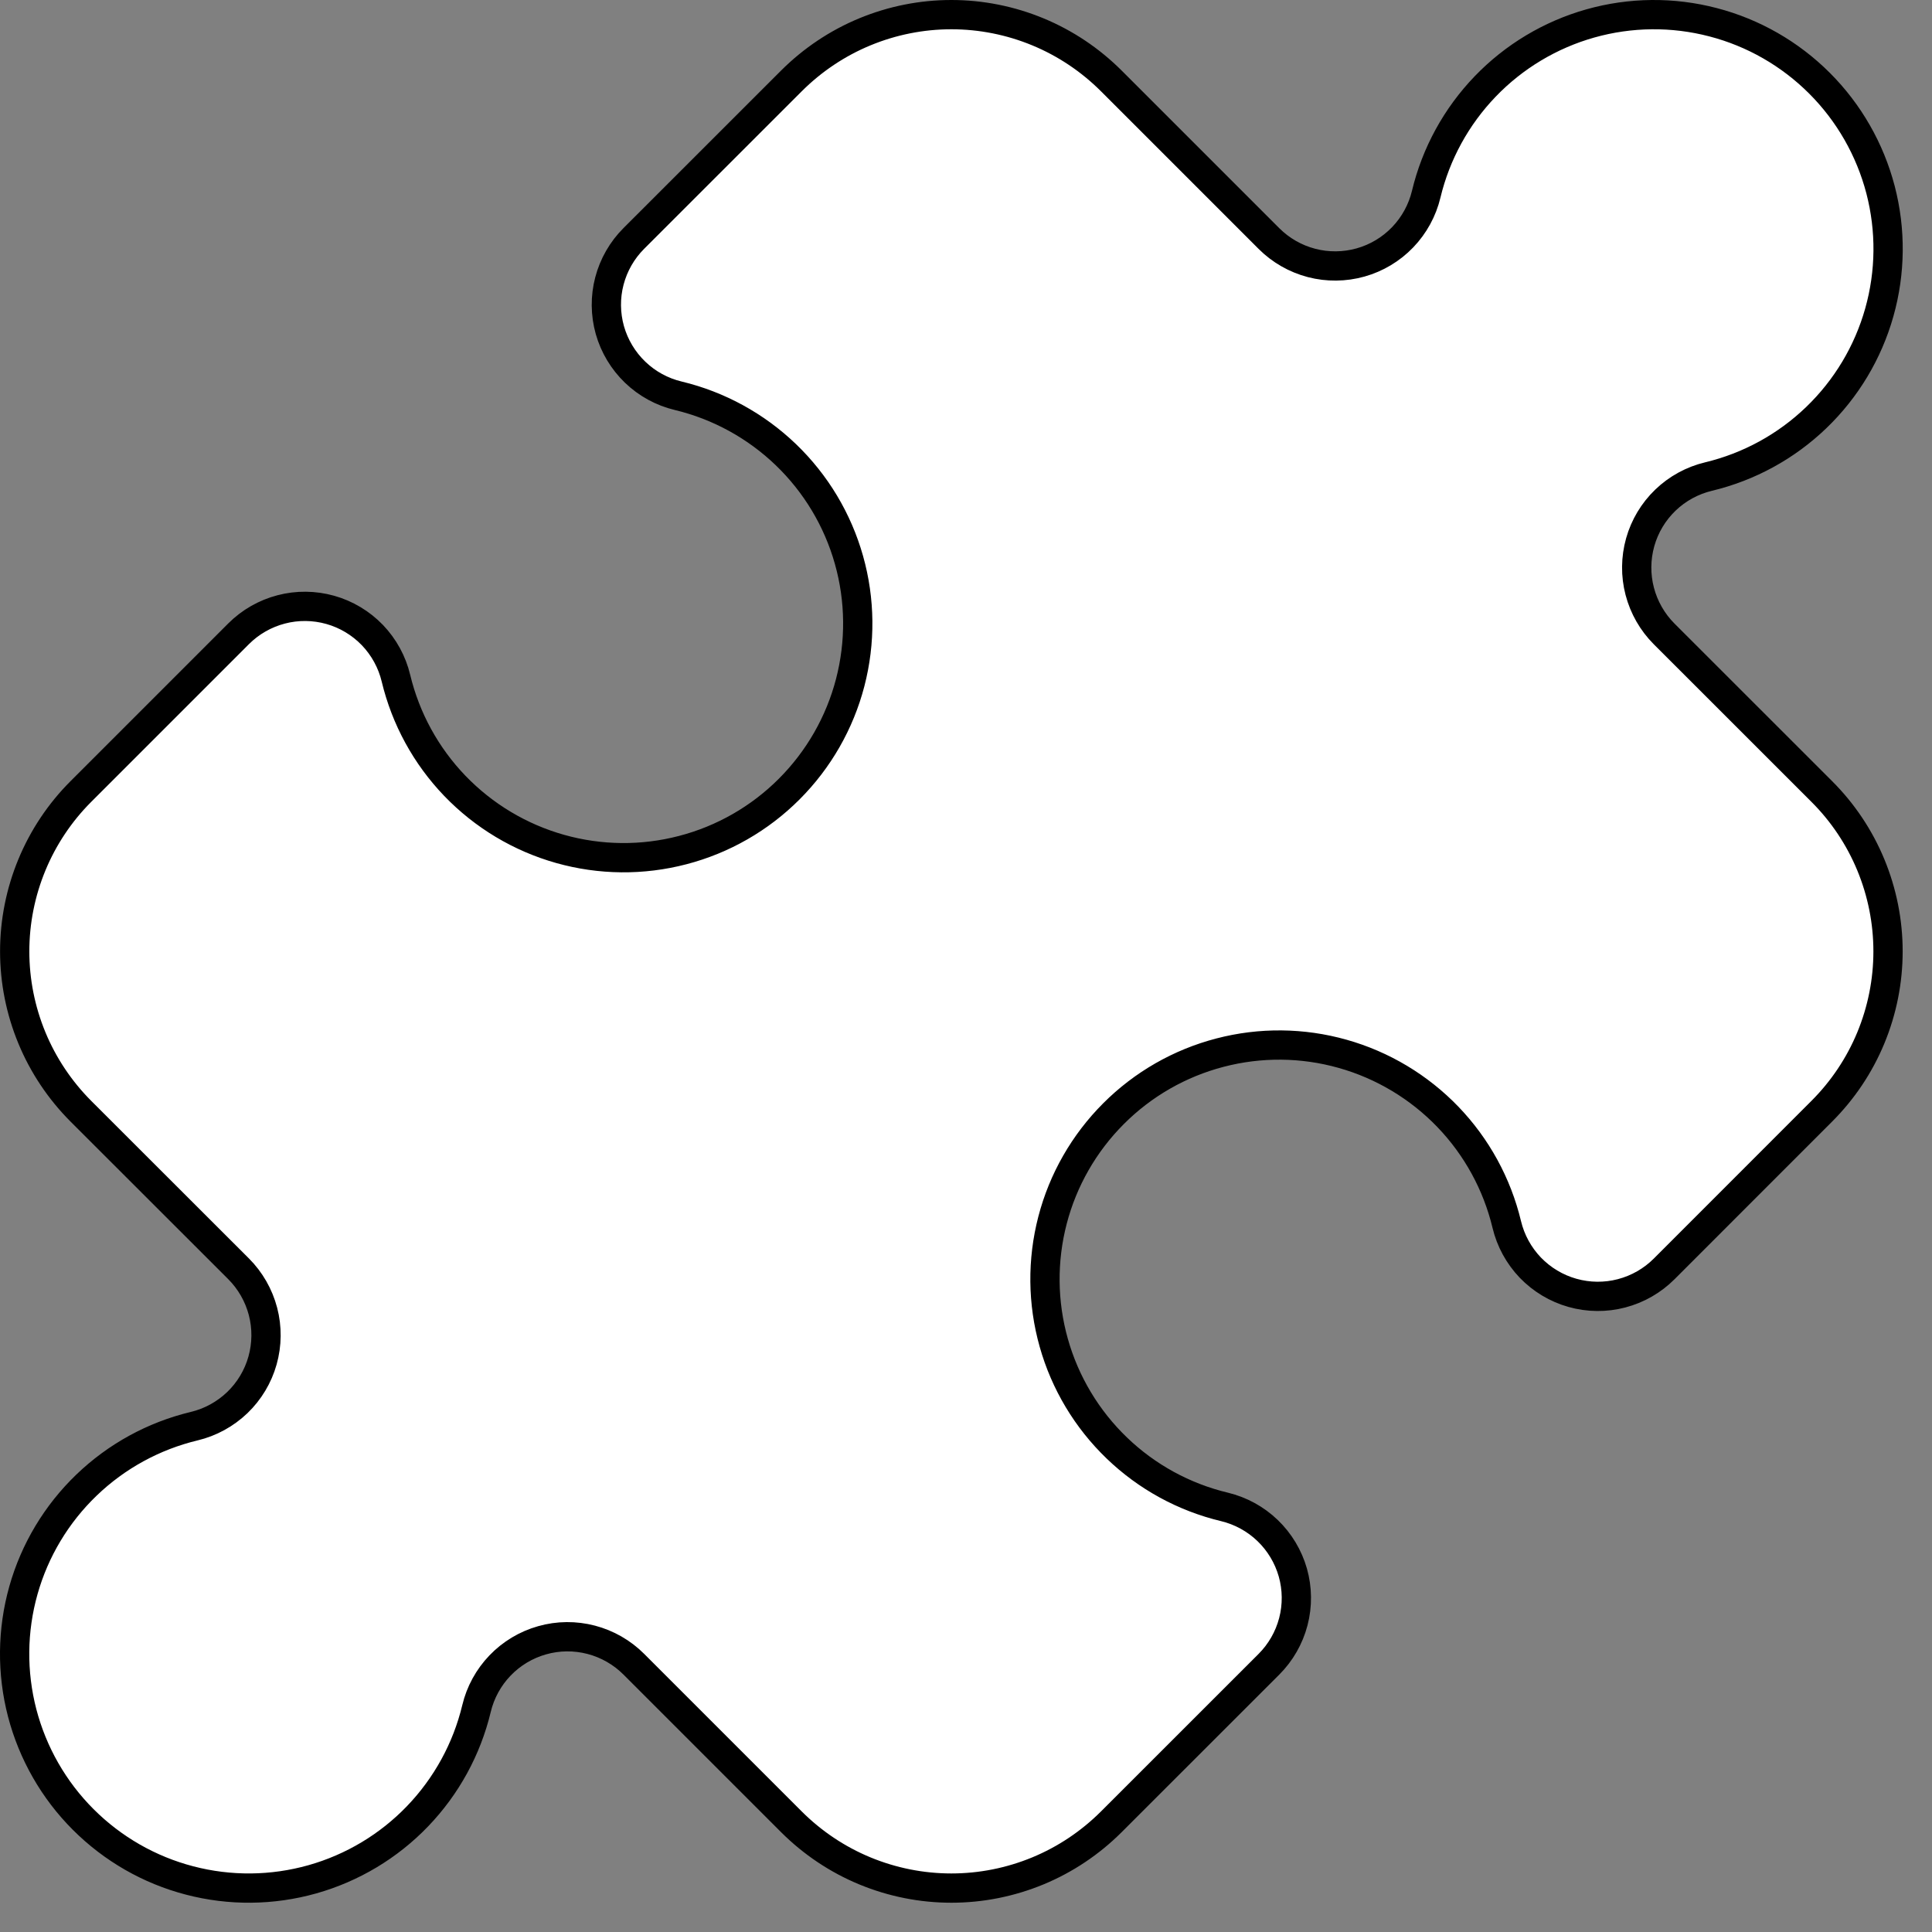 <svg width="33" height="33" viewBox="0 0 33 33" fill="none" xmlns="http://www.w3.org/2000/svg">
<rect x="0" y="0" width="33" height="33" fill="#808080" stroke="none"/>
<path d="M21.674 4.074C21.875 4.275 22.126 4.419 22.401 4.491C22.676 4.563 22.966 4.56 23.24 4.483C23.514 4.406 23.762 4.257 23.959 4.052C24.156 3.847 24.295 3.592 24.361 3.316C24.527 2.624 24.875 1.99 25.368 1.477C25.86 0.965 26.481 0.593 27.165 0.4C27.85 0.207 28.573 0.2 29.261 0.38C29.949 0.559 30.576 0.919 31.079 1.422C31.582 1.925 31.941 2.553 32.121 3.241C32.3 3.929 32.293 4.652 32.1 5.336C31.907 6.021 31.535 6.641 31.022 7.134C30.509 7.627 29.875 7.974 29.183 8.14C28.907 8.206 28.652 8.345 28.447 8.542C28.242 8.739 28.093 8.987 28.016 9.261C27.939 9.535 27.936 9.825 28.008 10.1C28.08 10.375 28.224 10.627 28.425 10.828L31.117 13.519C31.476 13.877 31.761 14.303 31.955 14.772C32.149 15.241 32.249 15.743 32.249 16.25C32.249 16.757 32.149 17.259 31.955 17.728C31.761 18.197 31.476 18.622 31.117 18.981L28.425 21.674C28.224 21.875 27.973 22.019 27.697 22.091C27.422 22.163 27.133 22.16 26.859 22.083C26.585 22.006 26.337 21.857 26.139 21.652C25.942 21.446 25.803 21.192 25.737 20.916C25.571 20.224 25.224 19.59 24.731 19.077C24.238 18.565 23.618 18.193 22.933 18C22.249 17.807 21.526 17.8 20.838 17.98C20.15 18.159 19.522 18.519 19.02 19.022C18.517 19.525 18.157 20.153 17.978 20.841C17.799 21.529 17.806 22.252 17.999 22.936C18.192 23.621 18.564 24.241 19.077 24.734C19.589 25.227 20.224 25.574 20.915 25.739C21.192 25.806 21.446 25.945 21.651 26.142C21.856 26.339 22.005 26.587 22.083 26.861C22.16 27.135 22.163 27.424 22.091 27.7C22.019 27.975 21.875 28.226 21.674 28.427L18.981 31.119C18.622 31.477 18.197 31.762 17.728 31.956C17.259 32.15 16.757 32.25 16.25 32.25C15.743 32.25 15.241 32.15 14.772 31.956C14.303 31.762 13.878 31.477 13.519 31.119L10.826 28.426C10.625 28.225 10.374 28.081 10.099 28.009C9.824 27.937 9.534 27.939 9.26 28.017C8.986 28.094 8.738 28.243 8.541 28.448C8.344 28.653 8.205 28.907 8.139 29.184C7.973 29.876 7.625 30.51 7.132 31.023C6.64 31.535 6.019 31.907 5.335 32.1C4.65 32.293 3.927 32.3 3.239 32.12C2.551 31.941 1.924 31.581 1.421 31.078C0.918 30.575 0.559 29.947 0.379 29.259C0.2 28.571 0.207 27.848 0.4 27.163C0.593 26.479 0.965 25.859 1.478 25.366C1.991 24.873 2.625 24.526 3.317 24.36C3.593 24.294 3.847 24.155 4.053 23.958C4.258 23.761 4.407 23.513 4.484 23.239C4.561 22.965 4.564 22.675 4.492 22.4C4.42 22.125 4.276 21.873 4.075 21.672L1.382 18.981C1.024 18.622 0.739 18.197 0.545 17.728C0.351 17.259 0.251 16.757 0.251 16.25C0.251 15.743 0.351 15.241 0.545 14.772C0.739 14.303 1.024 13.877 1.382 13.519L4.075 10.826C4.276 10.625 4.527 10.481 4.803 10.409C5.078 10.337 5.367 10.34 5.641 10.417C5.915 10.494 6.163 10.643 6.361 10.848C6.558 11.054 6.697 11.308 6.763 11.584C6.929 12.276 7.276 12.91 7.769 13.423C8.262 13.935 8.882 14.307 9.567 14.5C10.251 14.693 10.974 14.7 11.662 14.52C12.35 14.341 12.978 13.981 13.48 13.478C13.983 12.975 14.343 12.347 14.522 11.659C14.701 10.971 14.694 10.248 14.501 9.564C14.308 8.879 13.936 8.259 13.423 7.766C12.911 7.274 12.276 6.926 11.585 6.76C11.308 6.694 11.054 6.555 10.849 6.358C10.644 6.161 10.495 5.913 10.417 5.639C10.34 5.365 10.337 5.075 10.409 4.8C10.481 4.525 10.625 4.274 10.826 4.073L13.519 1.381C13.878 1.023 14.303 0.738 14.772 0.544C15.241 0.35 15.743 0.25 16.25 0.25C16.757 0.25 17.259 0.35 17.728 0.544C18.197 0.738 18.622 1.023 18.981 1.381L21.674 4.074Z" fill="white" stroke="black" stroke-width="0.5" stroke-linecap="round" stroke-linejoin="round"/>
</svg>
